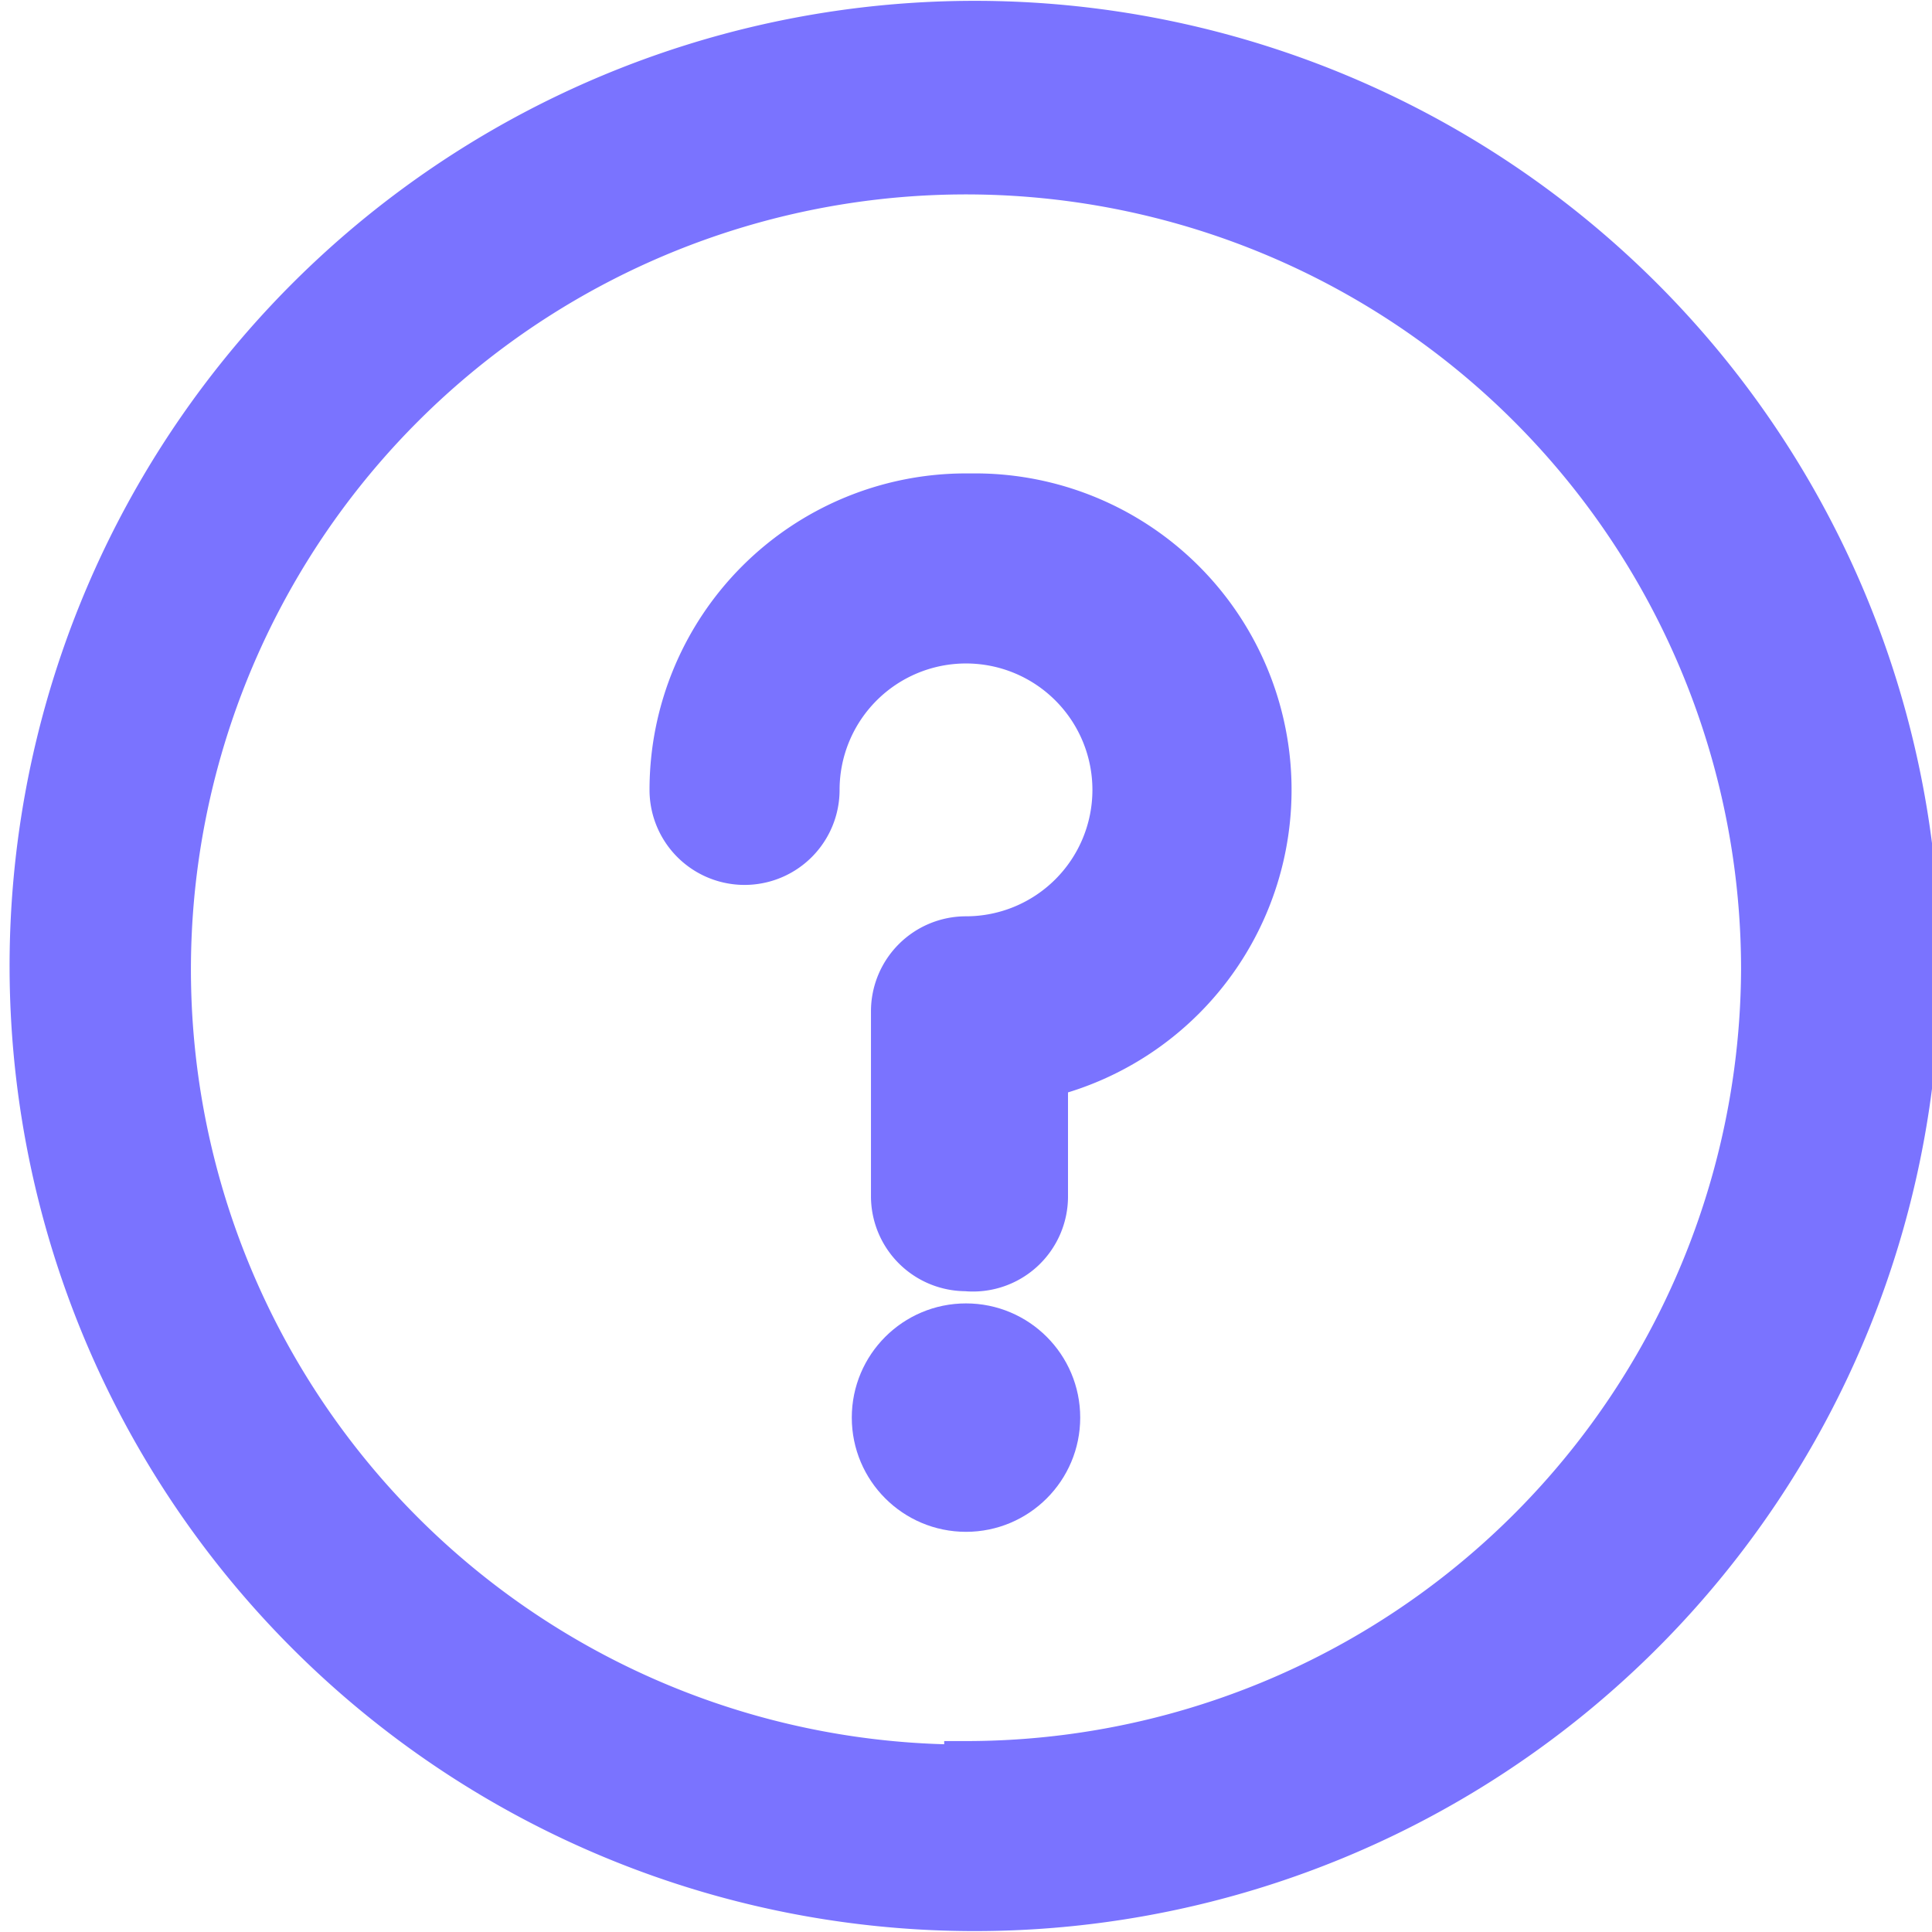 <?xml version="1.0" encoding="UTF-8"?> <svg xmlns="http://www.w3.org/2000/svg" viewBox="0 0 11.08 11.08"> <defs> <style>.cls-1{fill:#7a73ff;stroke:#7a73ff;stroke-miterlimit:10;stroke-width:0.25px;}</style> </defs> <g id="Слой_2" data-name="Слой 2"> <g id="Слой_1-2" data-name="Слой 1"> <circle class="cls-1" cx="5.54" cy="8.13" r="0.53"></circle> <path class="cls-1" d="M5.54.13A5.41,5.41,0,1,0,11,5.54,5.41,5.41,0,0,0,5.54.13Zm0,10a4.57,4.57,0,1,1,4.57-4.57A4.57,4.57,0,0,1,5.54,10.11Z"></path> <path class="cls-1" d="M5.54,2.84A1.69,1.69,0,0,0,3.85,4.53a.42.42,0,1,0,.84,0,.85.85,0,1,1,.85.85.42.42,0,0,0-.42.42V6.86a.42.42,0,0,0,.42.42A.42.42,0,0,0,6,6.86V6.17a1.69,1.69,0,0,0-.42-3.33Z"></path> </g> </g> </svg> 